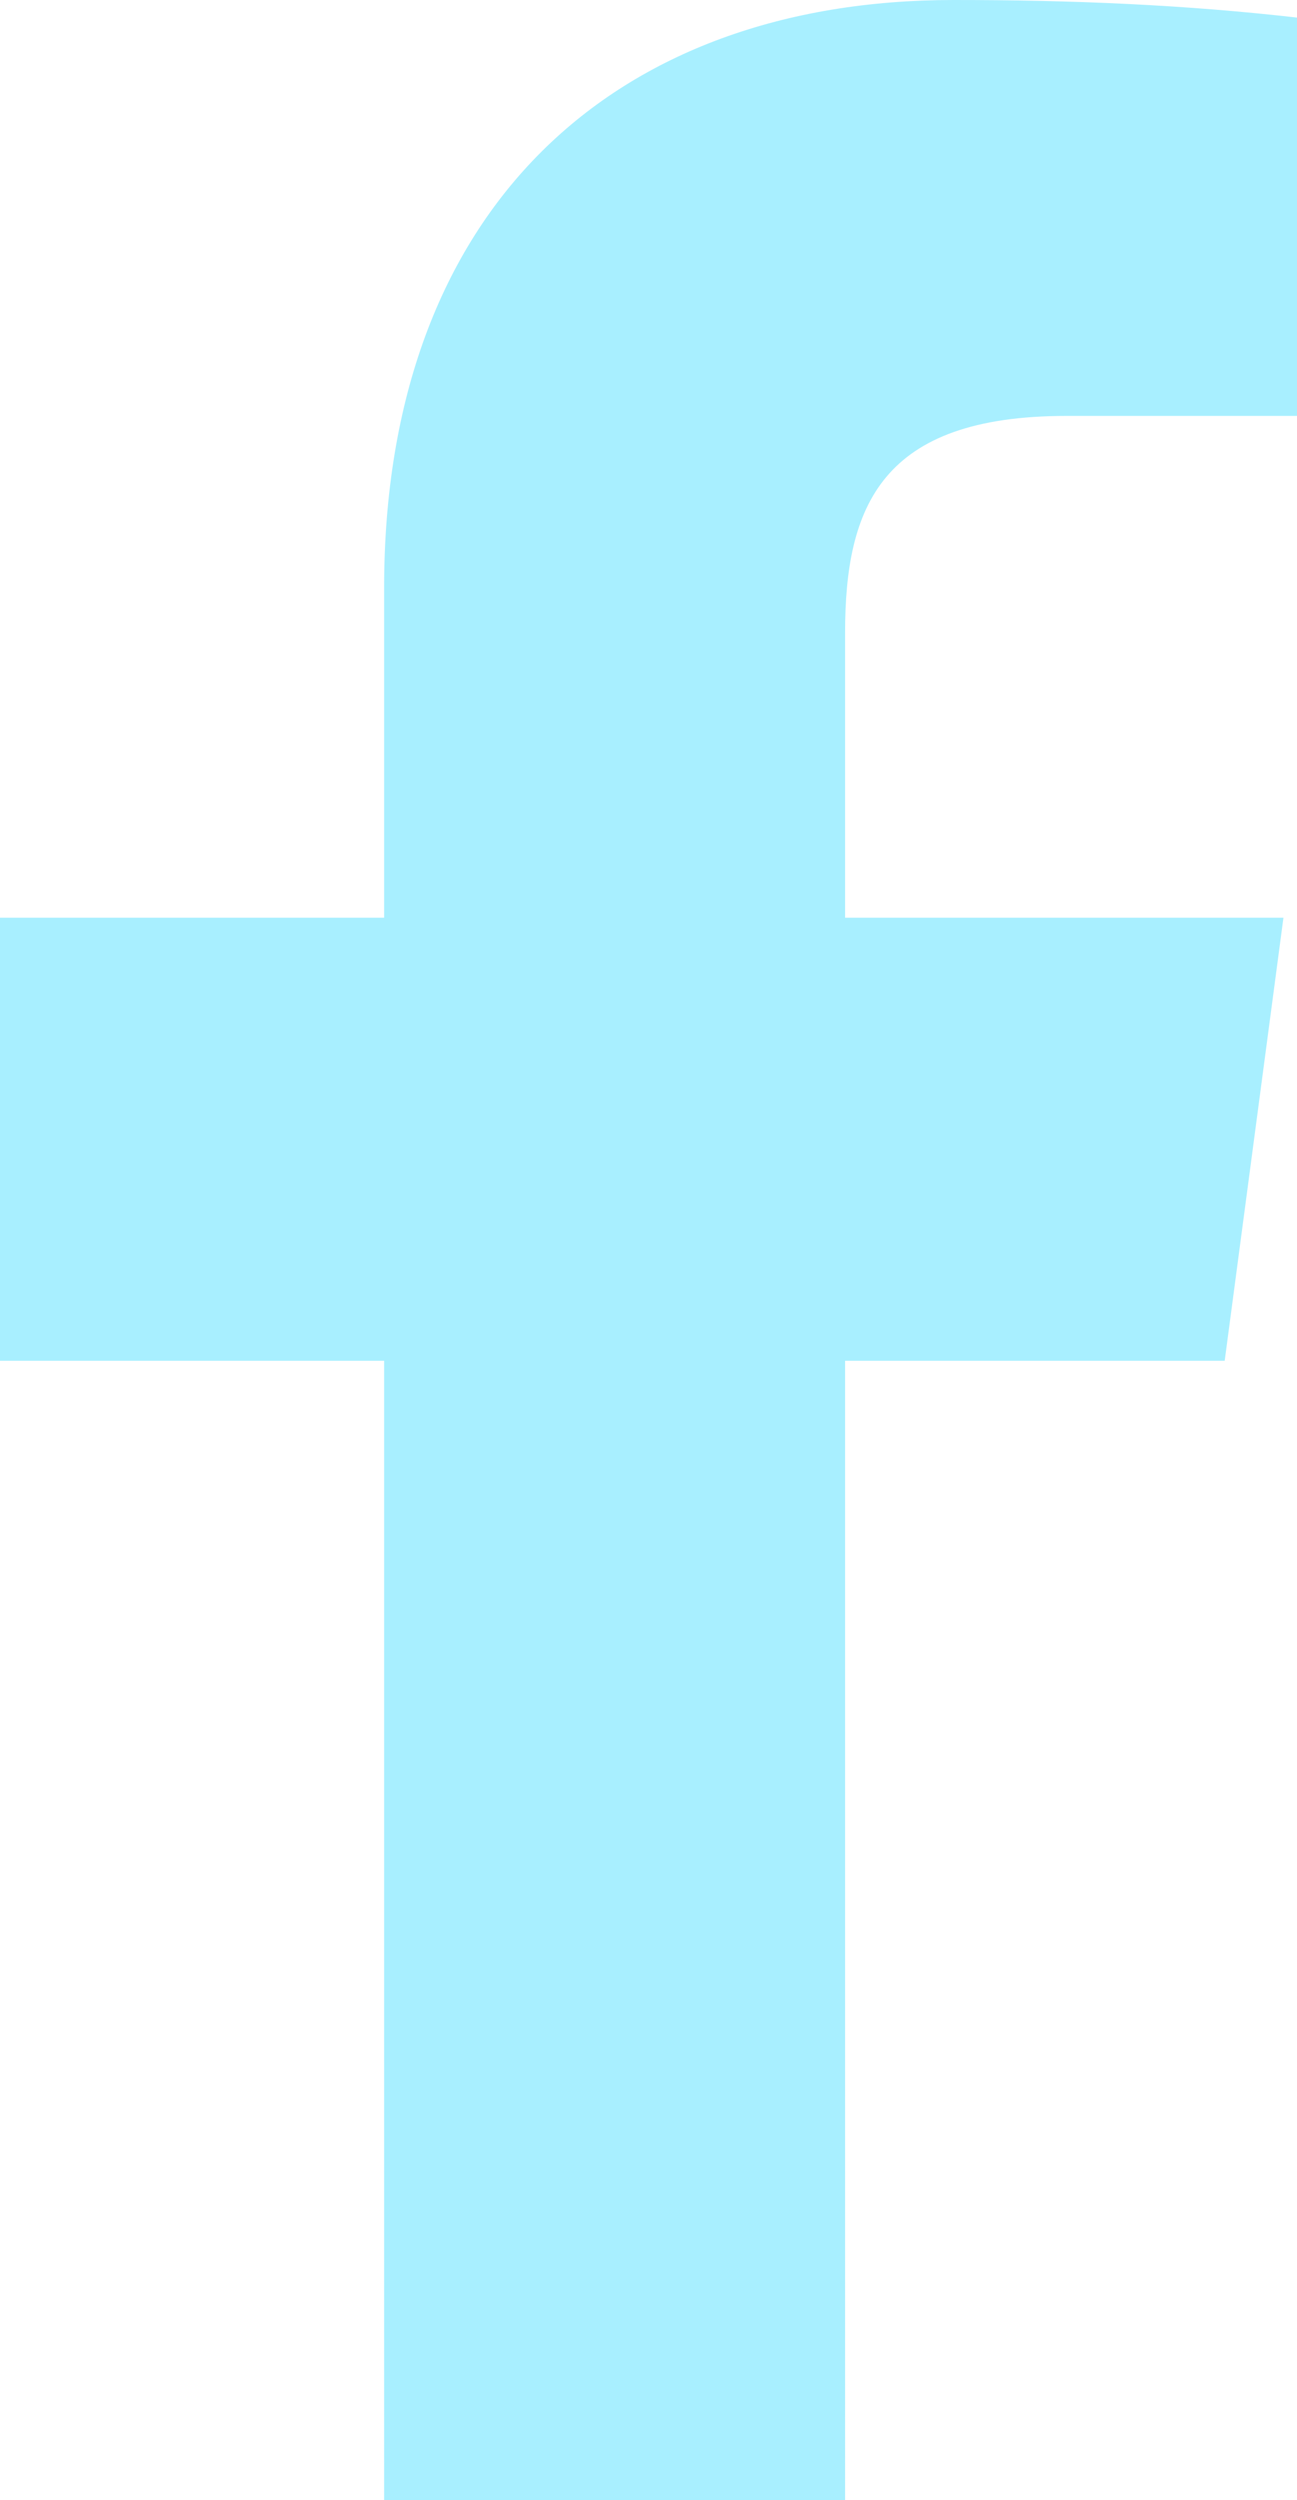 <?xml version="1.0" encoding="utf-8"?>
<!-- Generator: Adobe Illustrator 19.2.1, SVG Export Plug-In . SVG Version: 6.00 Build 0)  -->
<svg version="1.1" id="レイヤー_1" xmlns="http://www.w3.org/2000/svg" xmlns:xlink="http://www.w3.org/1999/xlink" x="0px"
	 y="0px" viewBox="0 0 28.7 55.3" style="enable-background:new 0 0 28.7 55.3;" xml:space="preserve">
<style type="text/css">
	.st0{fill:#A8EFFF;}
</style>
<title>icon_fbP</title>
<path class="st0" d="M27.1,30.1l1.3-9.8h-9.7V14c0-2.8,0.8-4.8,4.9-4.8h5.2V0.4C26.2,0.1,23.7,0,21.1,0C13.6,0,8.5,4.6,8.5,13v7.3H0
	v9.8h8.5v25.2h10.2V30.1H27.1L27.1,30.1z"/>
</svg>
